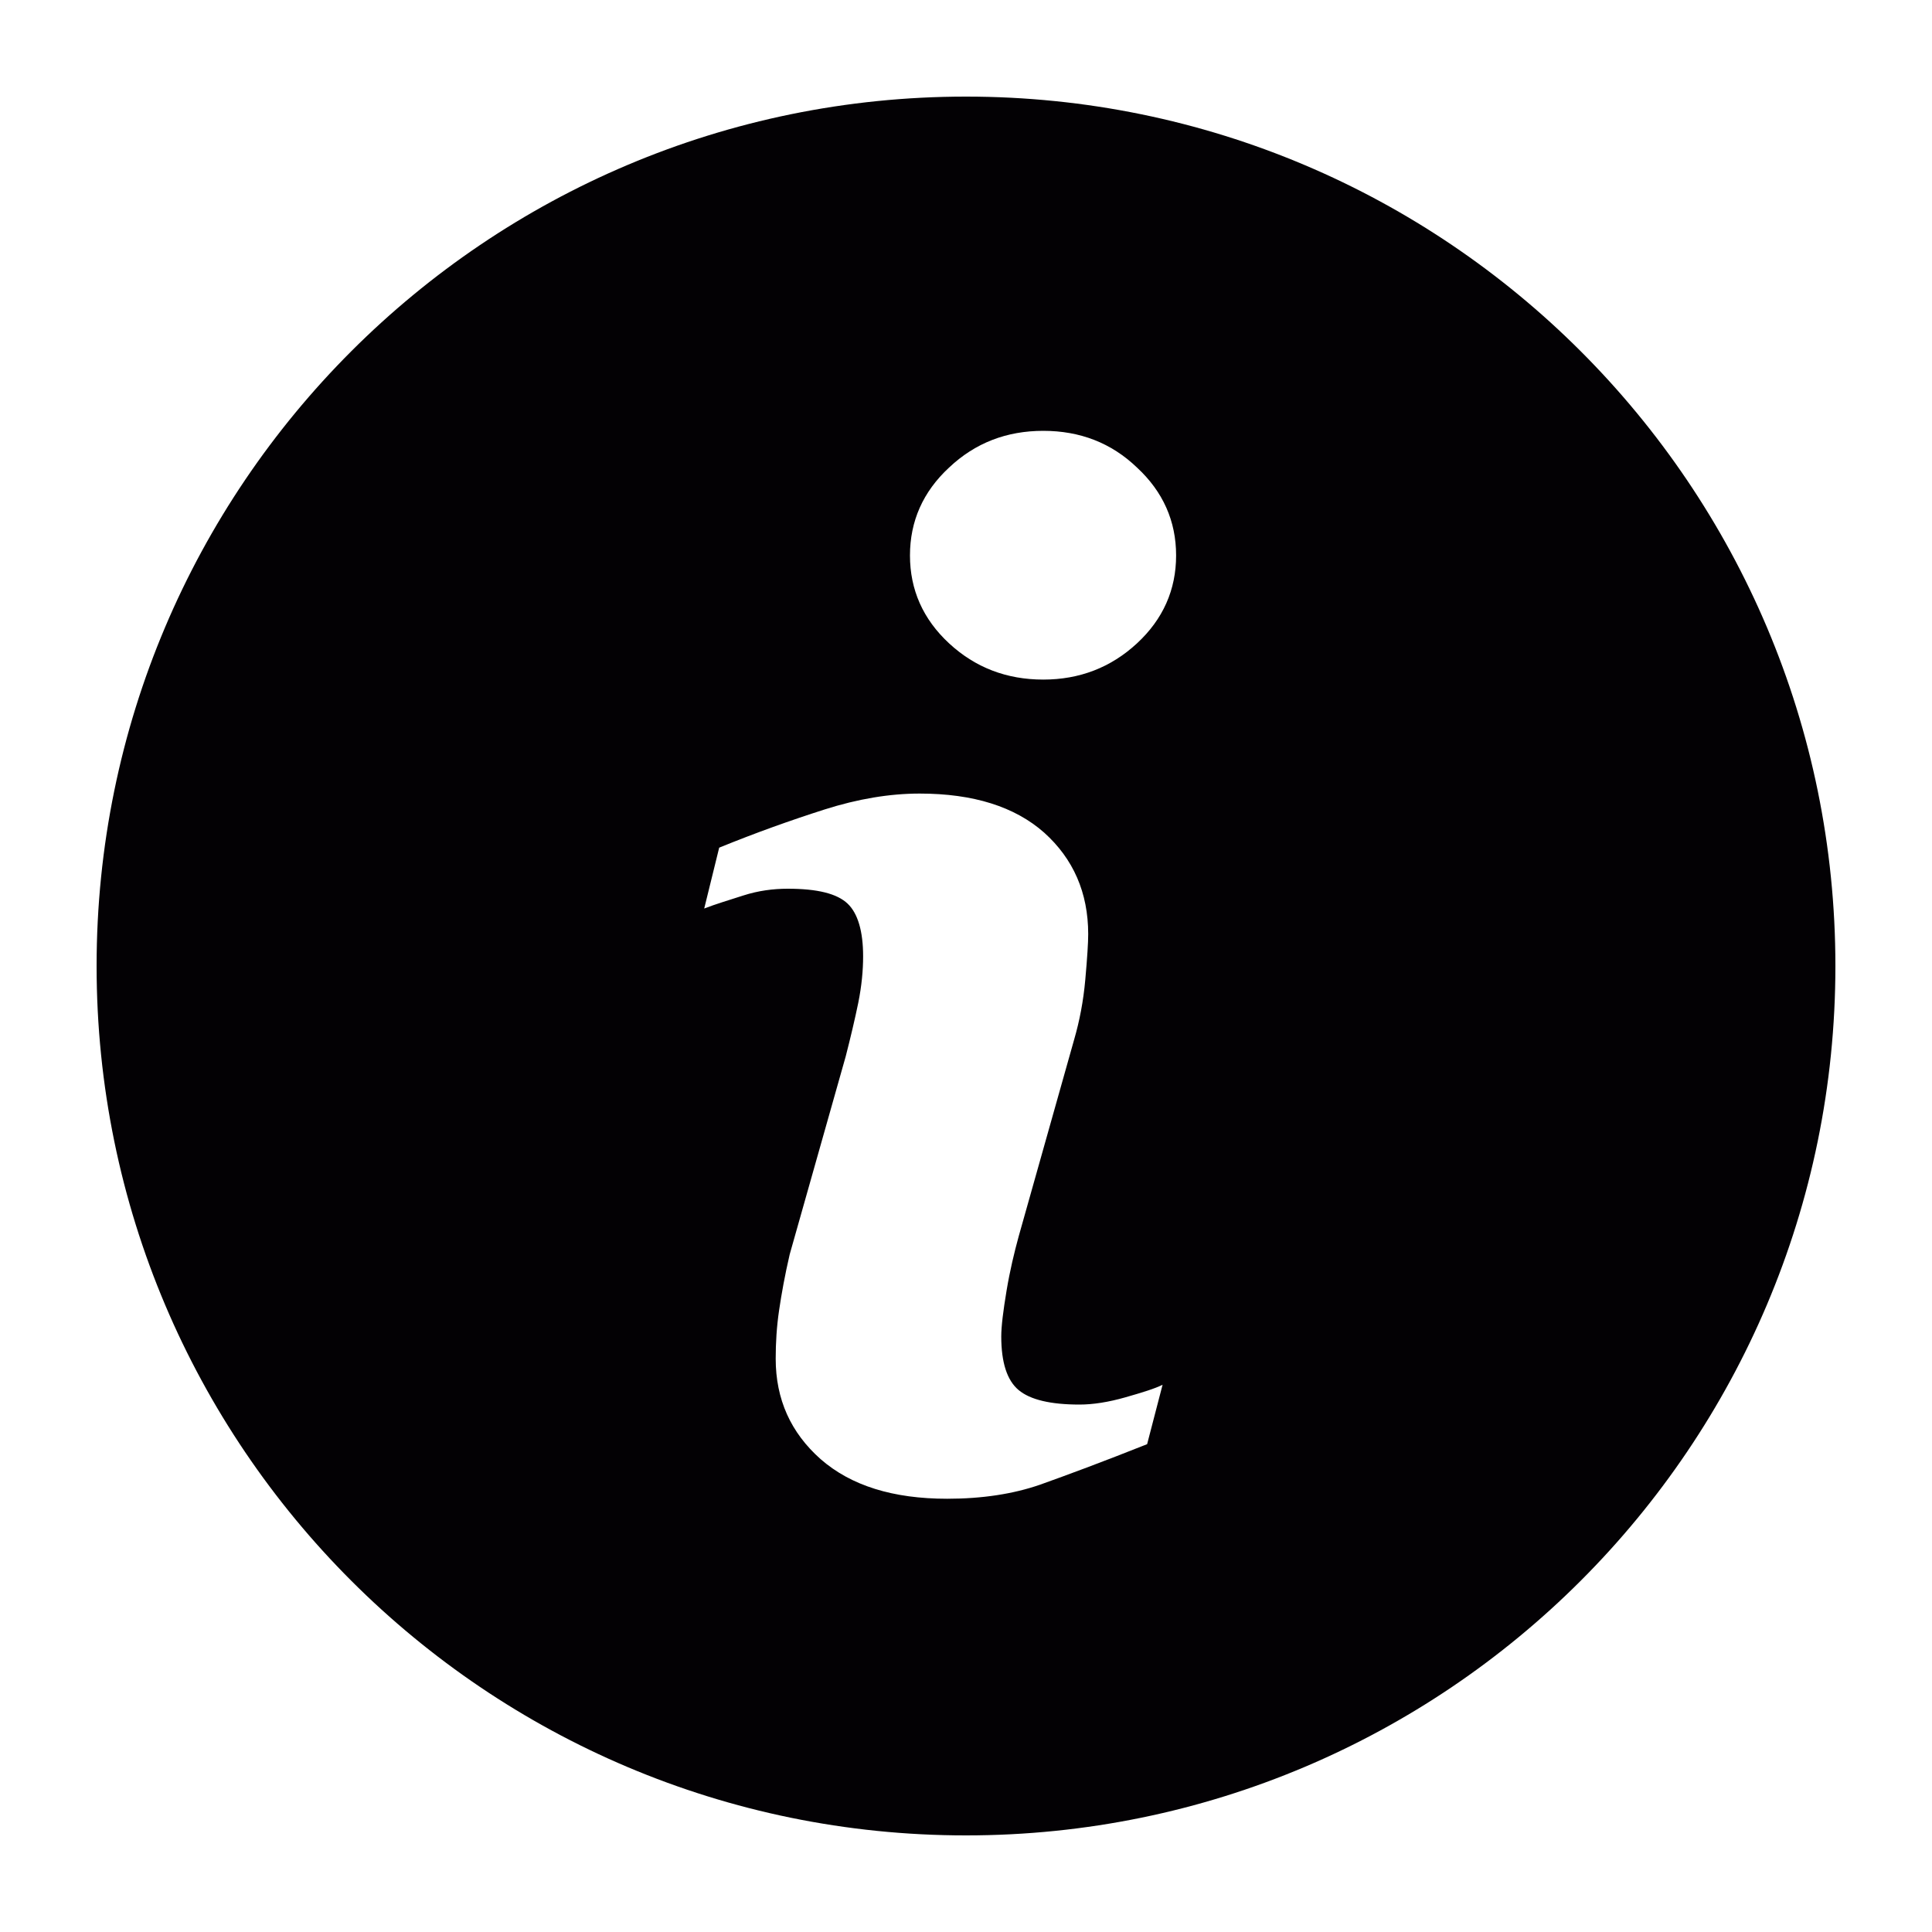 <?xml version="1.0" encoding="utf-8"?>
<!-- Generator: Adobe Illustrator 24.1.0, SVG Export Plug-In . SVG Version: 6.00 Build 0)  -->
<svg version="1.1" id="Laag_1" xmlns="http://www.w3.org/2000/svg" xmlns:xlink="http://www.w3.org/1999/xlink" x="0px" y="0px"
	 viewBox="0 0 400 400" style="enable-background:new 0 0 400 400;" xml:space="preserve">
<style type="text/css">
	.st0{fill:#030104;}
</style>
<g>
	<path class="st0" d="M200,20c-99.4,0-180,80.6-180,180s80.6,180,180,180s180-80.6,180-180S299.4,20,200,20z M237.5,299
		c-9.3,3.7-16.6,6.4-22.2,8.4c-5.5,1.9-11.9,2.9-19.2,2.9c-11.2,0-19.9-2.7-26.2-8.2c-6.2-5.5-9.3-12.4-9.3-20.8
		c0-3.3,0.2-6.6,0.7-10c0.5-3.4,1.2-7.3,2.2-11.6l11.6-41c1-3.9,1.9-7.7,2.6-11.1c0.7-3.5,1-6.7,1-9.6c0-5.2-1.1-8.9-3.2-10.9
		c-2.2-2.1-6.3-3.1-12.4-3.1c-3,0-6.1,0.4-9.2,1.4c-3.1,1-5.8,1.8-8.1,2.7l3.1-12.6c7.6-3.1,14.9-5.7,21.8-7.9
		c6.9-2.2,13.5-3.3,19.7-3.3c11.1,0,19.7,2.7,25.8,8.1c6,5.4,9.1,12.4,9.1,21c0,1.8-0.2,4.9-0.6,9.4c-0.4,4.5-1.2,8.6-2.3,12.4
		l-11.5,40.8c-0.9,3.3-1.8,7-2.5,11.2c-0.7,4.2-1.1,7.4-1.1,9.5c0,5.4,1.2,9.1,3.6,11.1c2.4,2,6.6,3,12.6,3c2.8,0,6-0.5,9.5-1.5
		c3.5-1,6.1-1.8,7.7-2.6L237.5,299z M235.4,133.2c-5.4,5-11.9,7.5-19.4,7.5c-7.6,0-14.1-2.5-19.5-7.5c-5.4-5-8.1-11.1-8.1-18.2
		c0-7.1,2.7-13.2,8.1-18.2c5.4-5.1,11.9-7.6,19.5-7.6c7.6,0,14.1,2.5,19.4,7.6c5.4,5,8.1,11.1,8.1,18.2
		C243.5,122.1,240.8,128.2,235.4,133.2z"/>
</g>
</svg>
